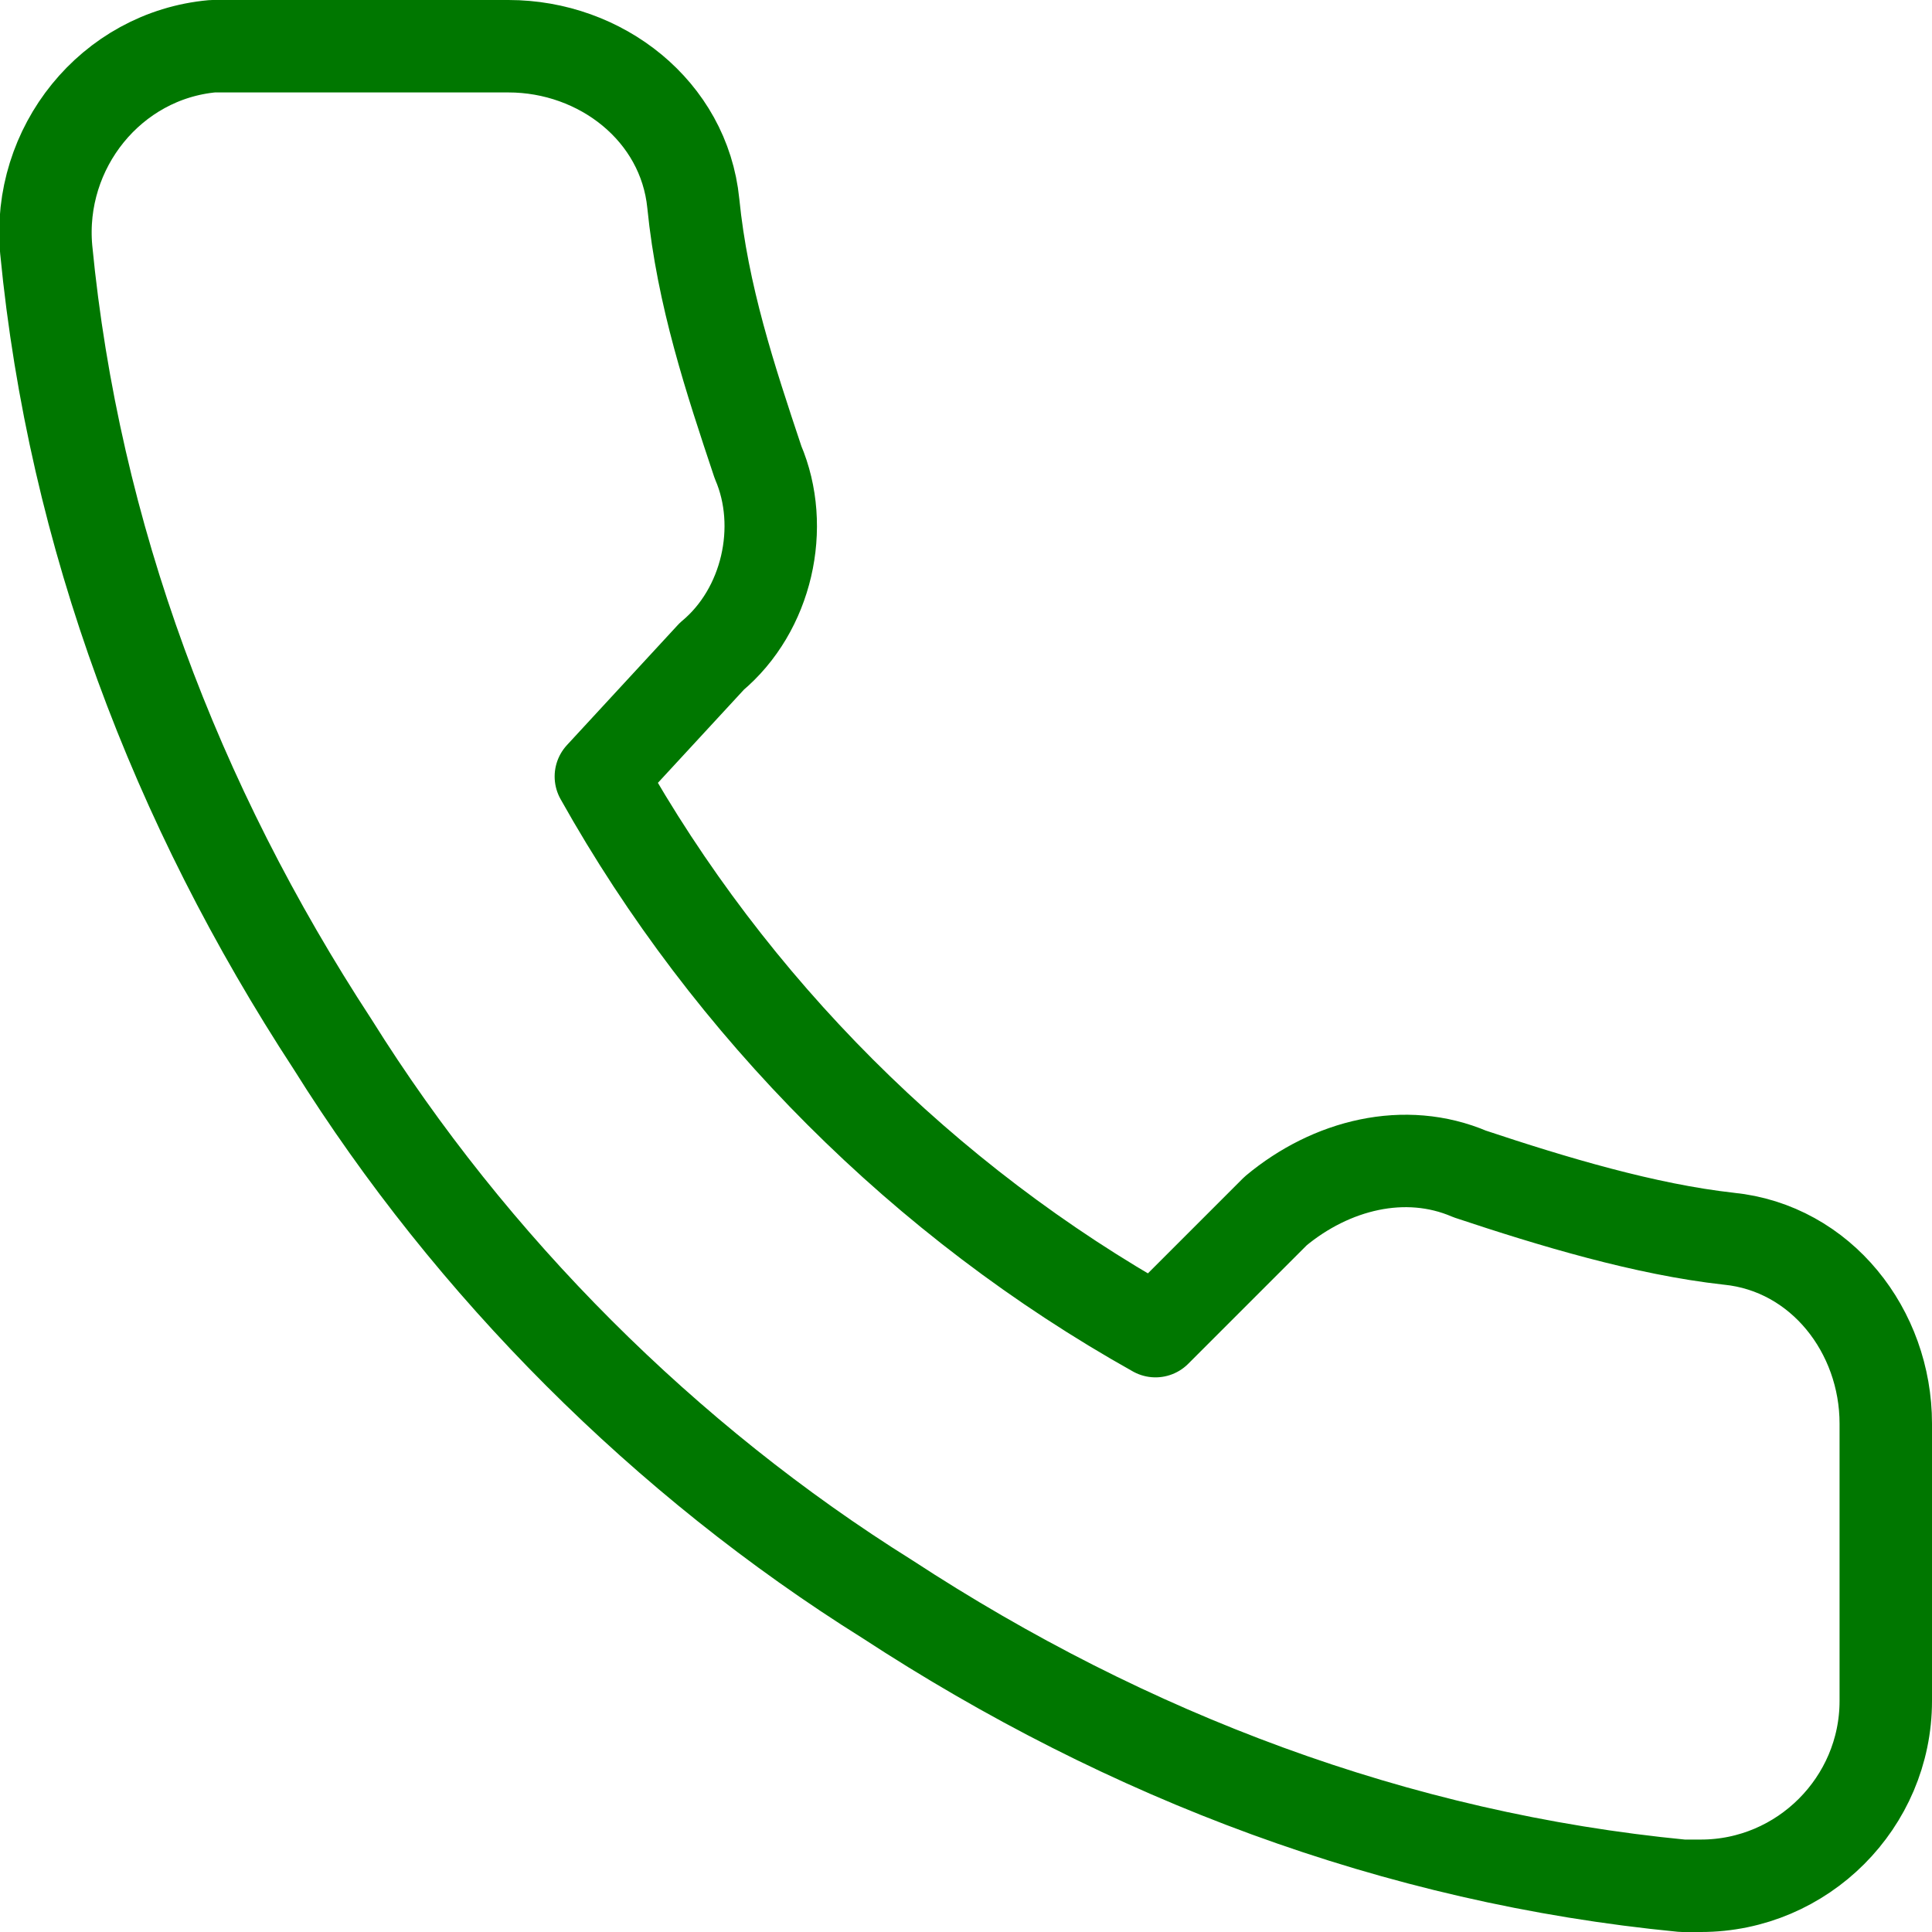 <svg xmlns="http://www.w3.org/2000/svg" xmlns:xlink="http://www.w3.org/1999/xlink" version="1.1" id="Layer_1" x="0px" y="0px" viewBox="0 0 20.9 20.9" style="enable-background:new 0 0 20.9 20.9;" xml:space="preserve">
<style type="text/css">
	.st0{clip-path:url(#SVGID_2_);fill:none;stroke:#070;stroke-linecap:round;stroke-linejoin:round;}
</style>
    <g>
	<defs>
		<rect id="SVGID_1_" y="0" width="20.9" height="20.9"/>
	</defs>
        <clipPath id="SVGID_2_">
		<use xlink:href="#SVGID_1_" style="overflow:visible;"/>
	</clipPath>
        <path class="st0" d="M20.4,15.4v3c0,1.1-0.9,2-2,2c-0.1,0-0.1,0-0.2,0c-3.1-0.3-6-1.4-8.6-3.1c-2.4-1.5-4.5-3.6-6-6   C1.9,8.7,0.8,5.8,0.5,2.7C0.4,1.6,1.2,0.6,2.3,0.5c0.1,0,0.1,0,0.2,0h3c1,0,1.9,0.7,2,1.7c0.1,1,0.4,1.9,0.7,2.8   c0.3,0.7,0.1,1.6-0.5,2.1L6.5,8.4c1.4,2.5,3.5,4.6,6,6l1.3-1.3c0.6-0.5,1.4-0.7,2.1-0.4c0.9,0.3,1.9,0.6,2.8,0.7   C19.7,13.5,20.4,14.4,20.4,15.4z"/>
</g>
</svg>